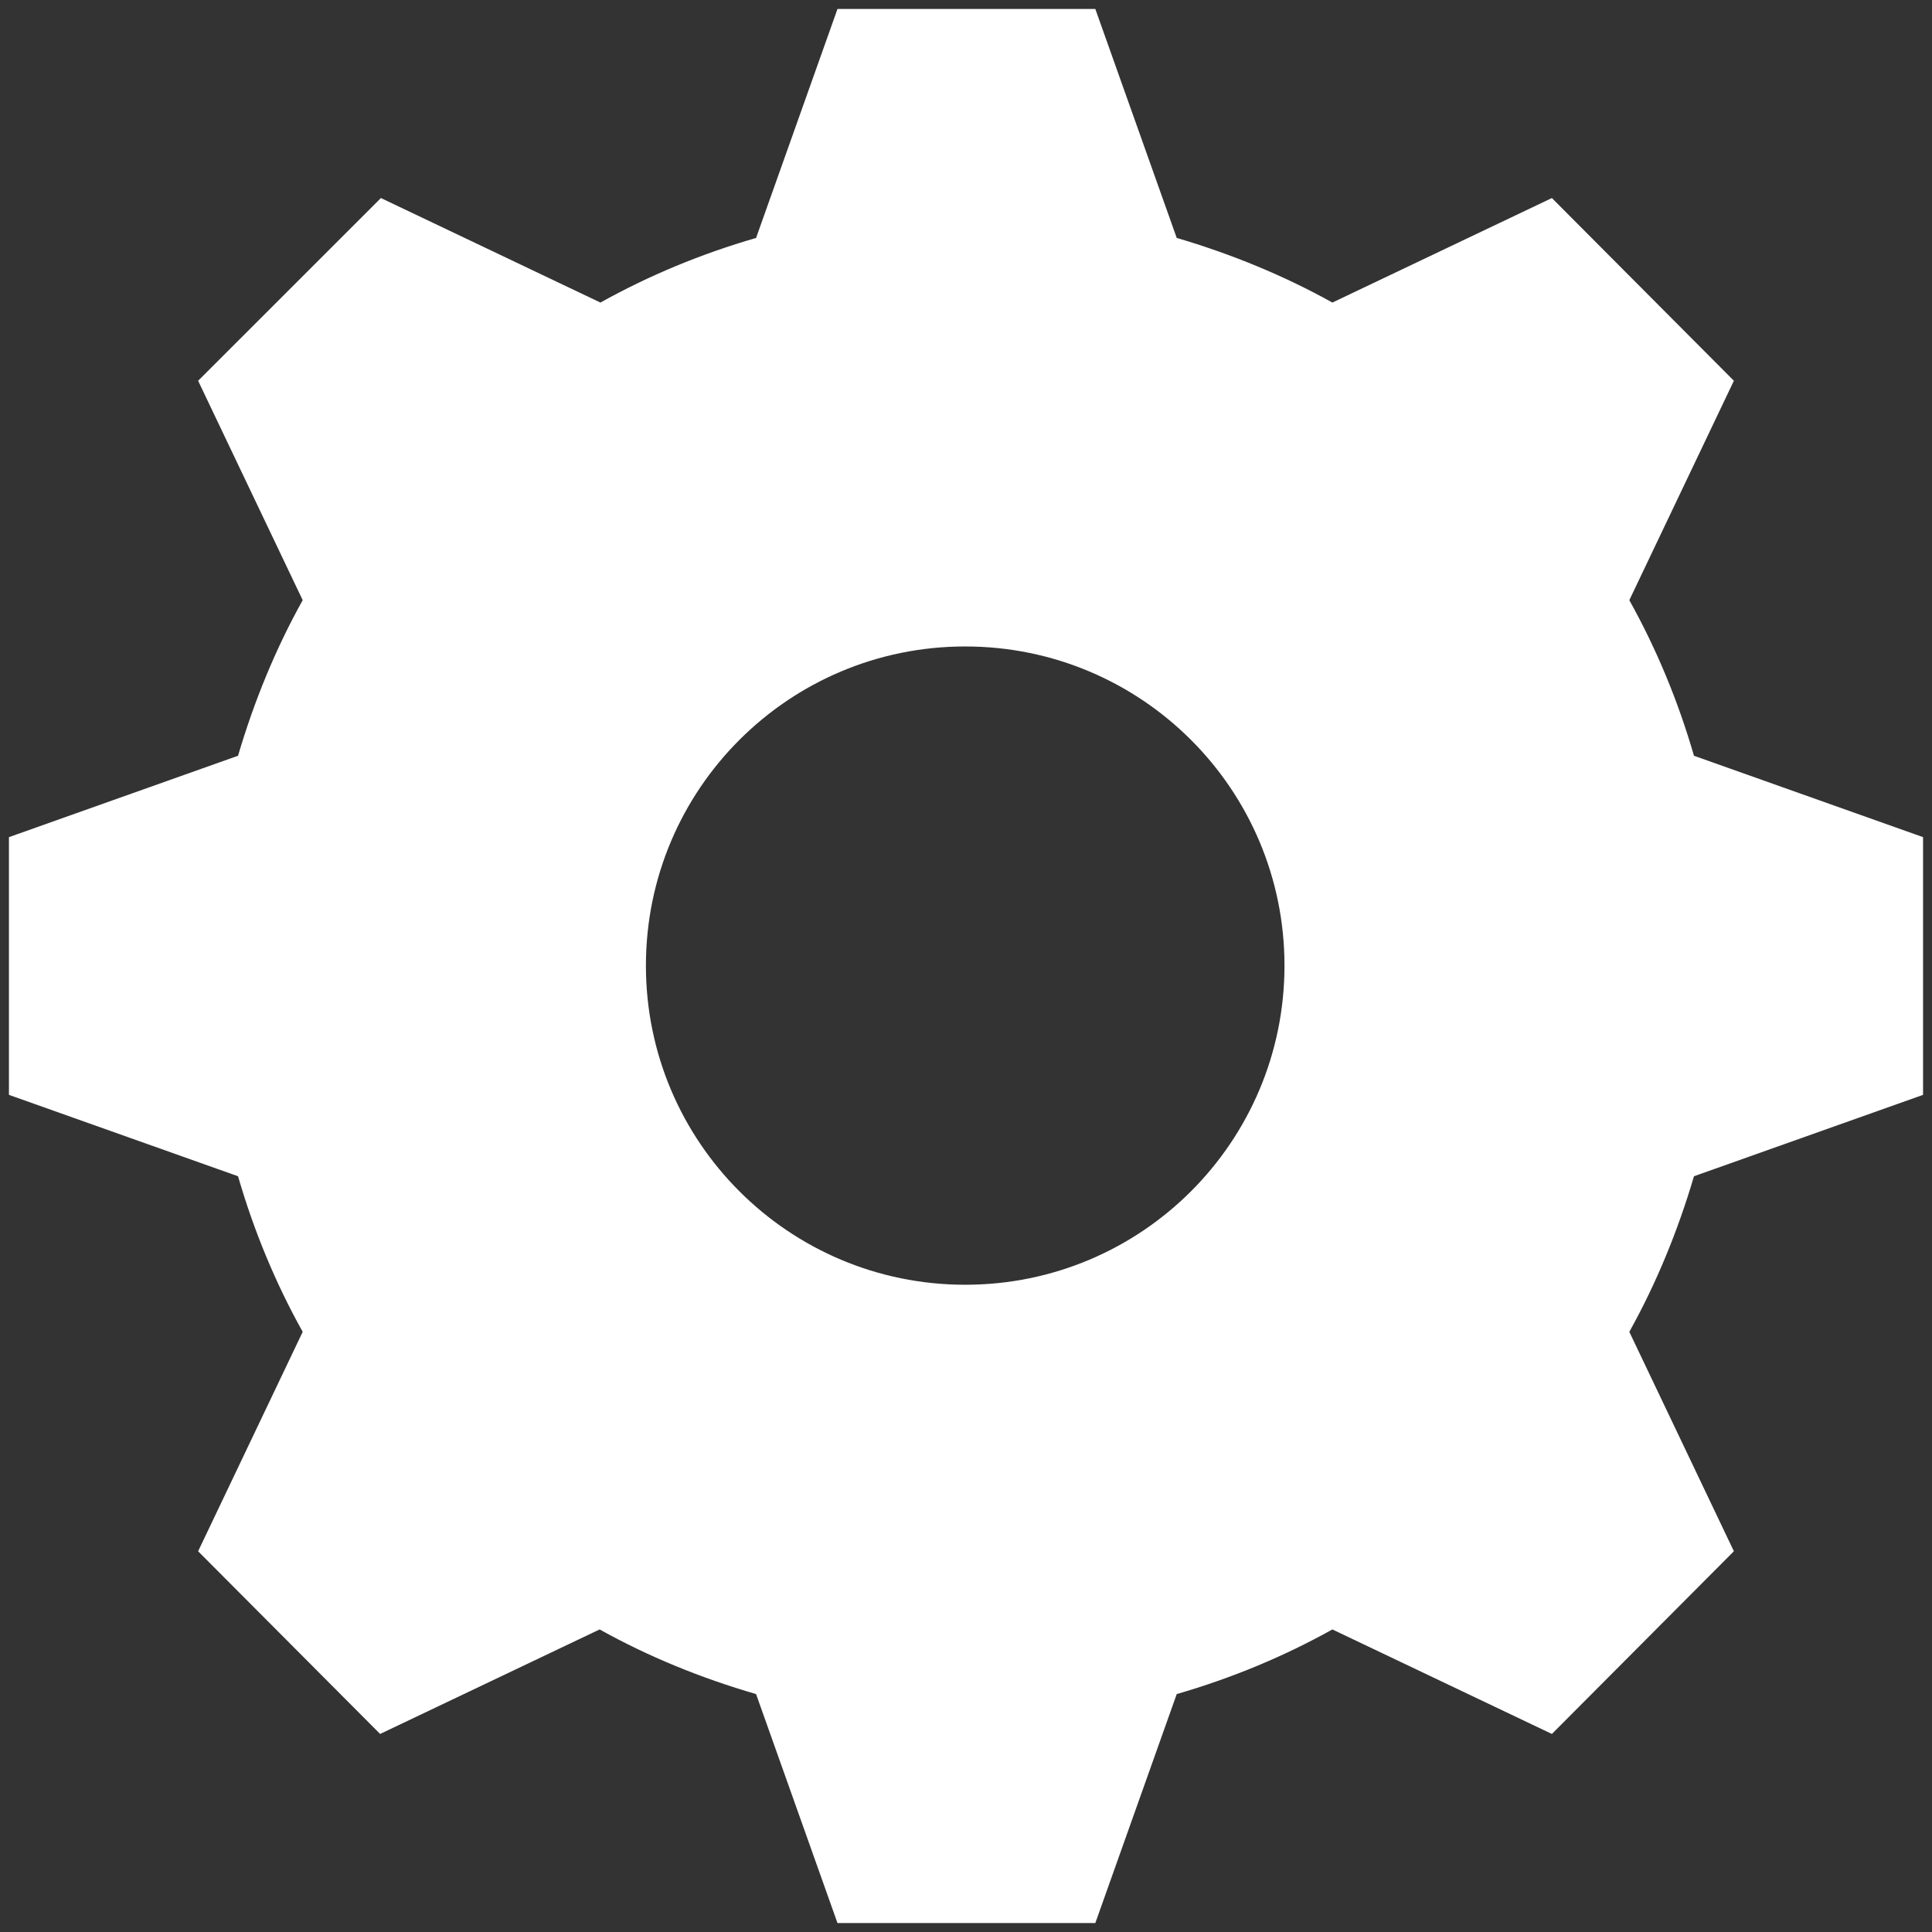 <svg width="132" height="132" viewBox="0 0 132 132" fill="none" xmlns="http://www.w3.org/2000/svg">
<rect x="0" y="0" width="132" height="132" fill="#333333" stroke="none"/>
<path d="M131.389 74.804V57.196L115.737 51.636C114.646 47.874 113.174 44.331 111.32 41.006L118.464 26.015L106.03 13.531L91.032 20.672C87.706 18.819 84.106 17.347 80.398 16.257L74.835 0.611H57.22L51.657 16.257C47.894 17.347 44.349 18.819 41.023 20.672L26.025 13.531L13.536 26.015L20.681 41.006C18.826 44.331 17.354 47.929 16.263 51.636L0.611 57.196V74.804L16.263 80.365C17.354 84.126 18.826 87.669 20.681 90.995L13.536 105.986L25.971 118.469L40.968 111.328C44.295 113.182 47.894 114.653 51.657 115.744L57.22 131.389H74.835L80.398 115.744C84.161 114.653 87.706 113.182 91.032 111.328L106.03 118.469L118.464 105.986L111.32 90.995C113.174 87.669 114.646 84.071 115.737 80.365L131.389 74.804ZM65.946 87.778C53.893 87.778 44.131 78.02 44.131 65.973C44.131 53.925 53.893 44.168 65.946 44.168C77.998 44.168 87.76 53.925 87.76 65.973C87.76 78.02 77.998 87.778 65.946 87.778Z" fill="white"/>
</svg>
